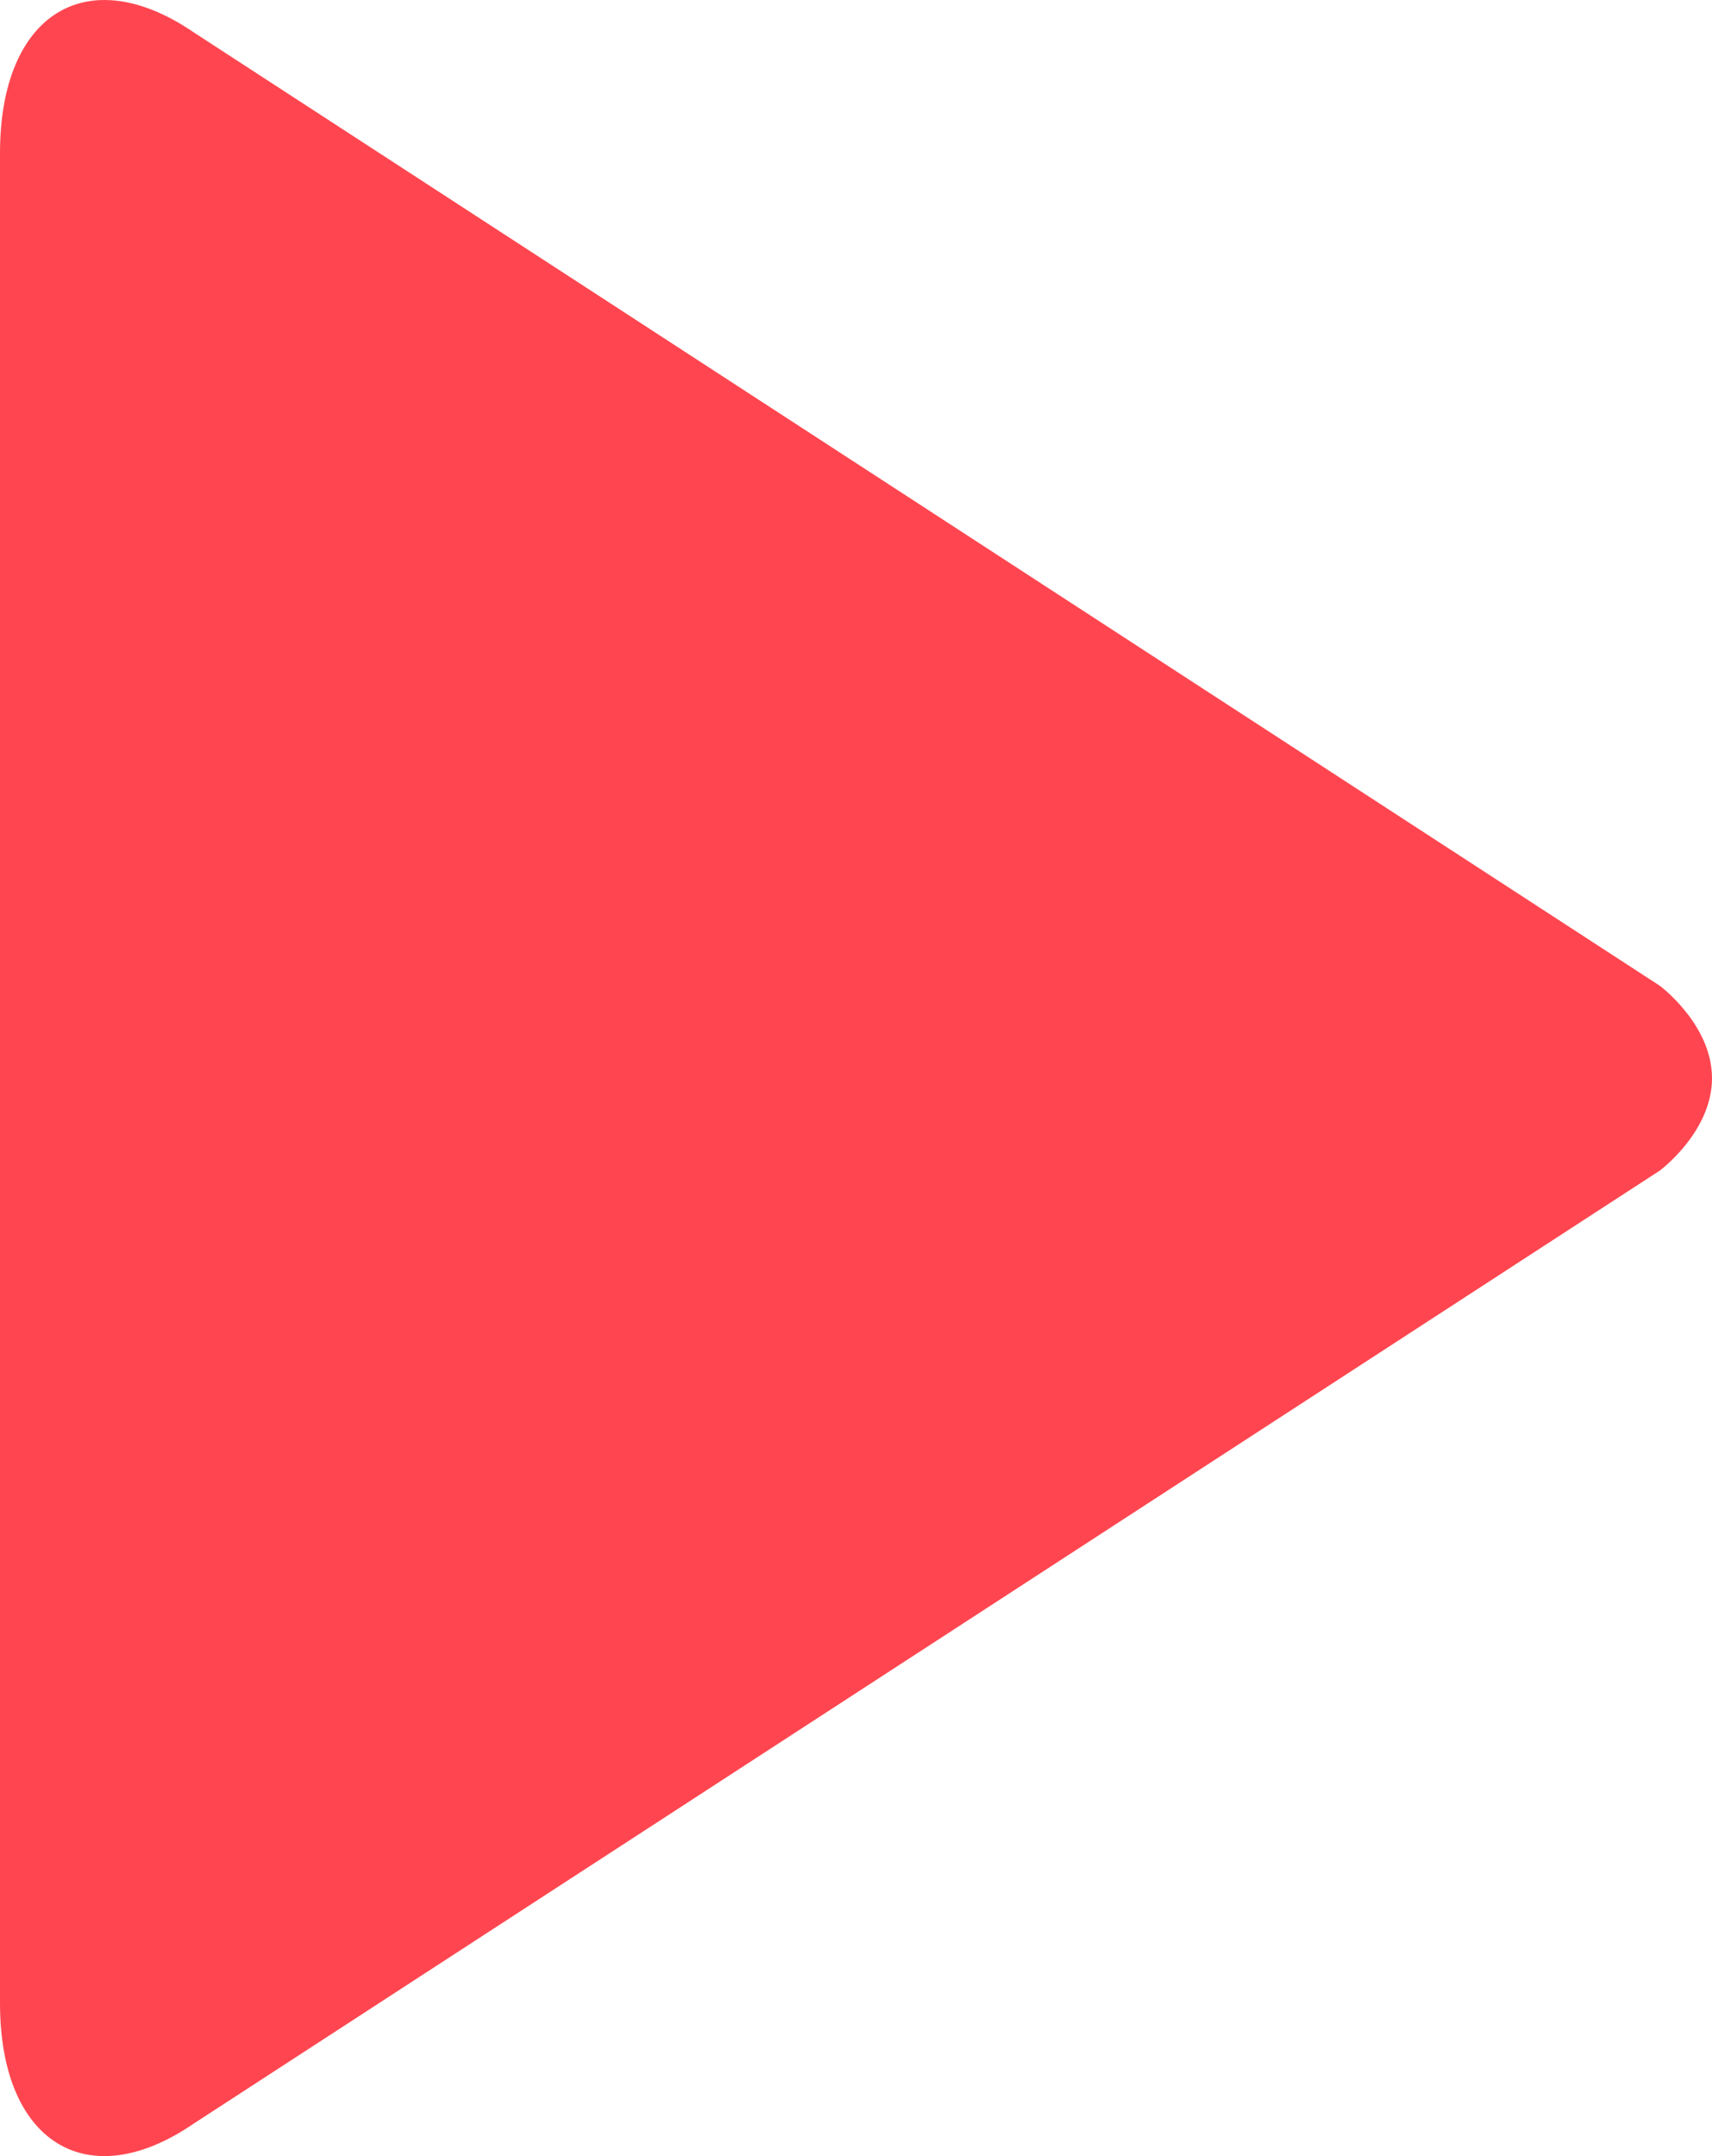 <?xml version="1.0" encoding="UTF-8"?>
<svg width="27px" height="34px" viewBox="0 0 27 34" version="1.1" xmlns="http://www.w3.org/2000/svg" xmlns:xlink="http://www.w3.org/1999/xlink">
    <!-- Generator: Sketch 50.2 (55047) - http://www.bohemiancoding.com/sketch -->
    <title>i-play</title>
    <desc>Created with Sketch.</desc>
    <defs></defs>
    <g id="Propuesta+" stroke="none" stroke-width="1" fill="none" fill-rule="evenodd">
        <g id="Home" transform="translate(-409, -2173)" fill="#FF4650" fill-rule="nonzero">
            <g id="i-play" transform="translate(366, 2137)">
                <g transform="translate(43, 36)" id="Shape">
                    <path d="M27,17.002 C27,17.85 26.177,18.459 26.177,18.459 L3.062,33.483 C1.377,34.642 0,33.784 0,31.588 L0,2.414 C0,0.213 1.377,-0.64 3.064,0.516 L26.179,15.546 C26.177,15.546 27,16.155 27,17.002 Z"></path>
                </g>
            </g>
        </g>
    </g>
</svg>